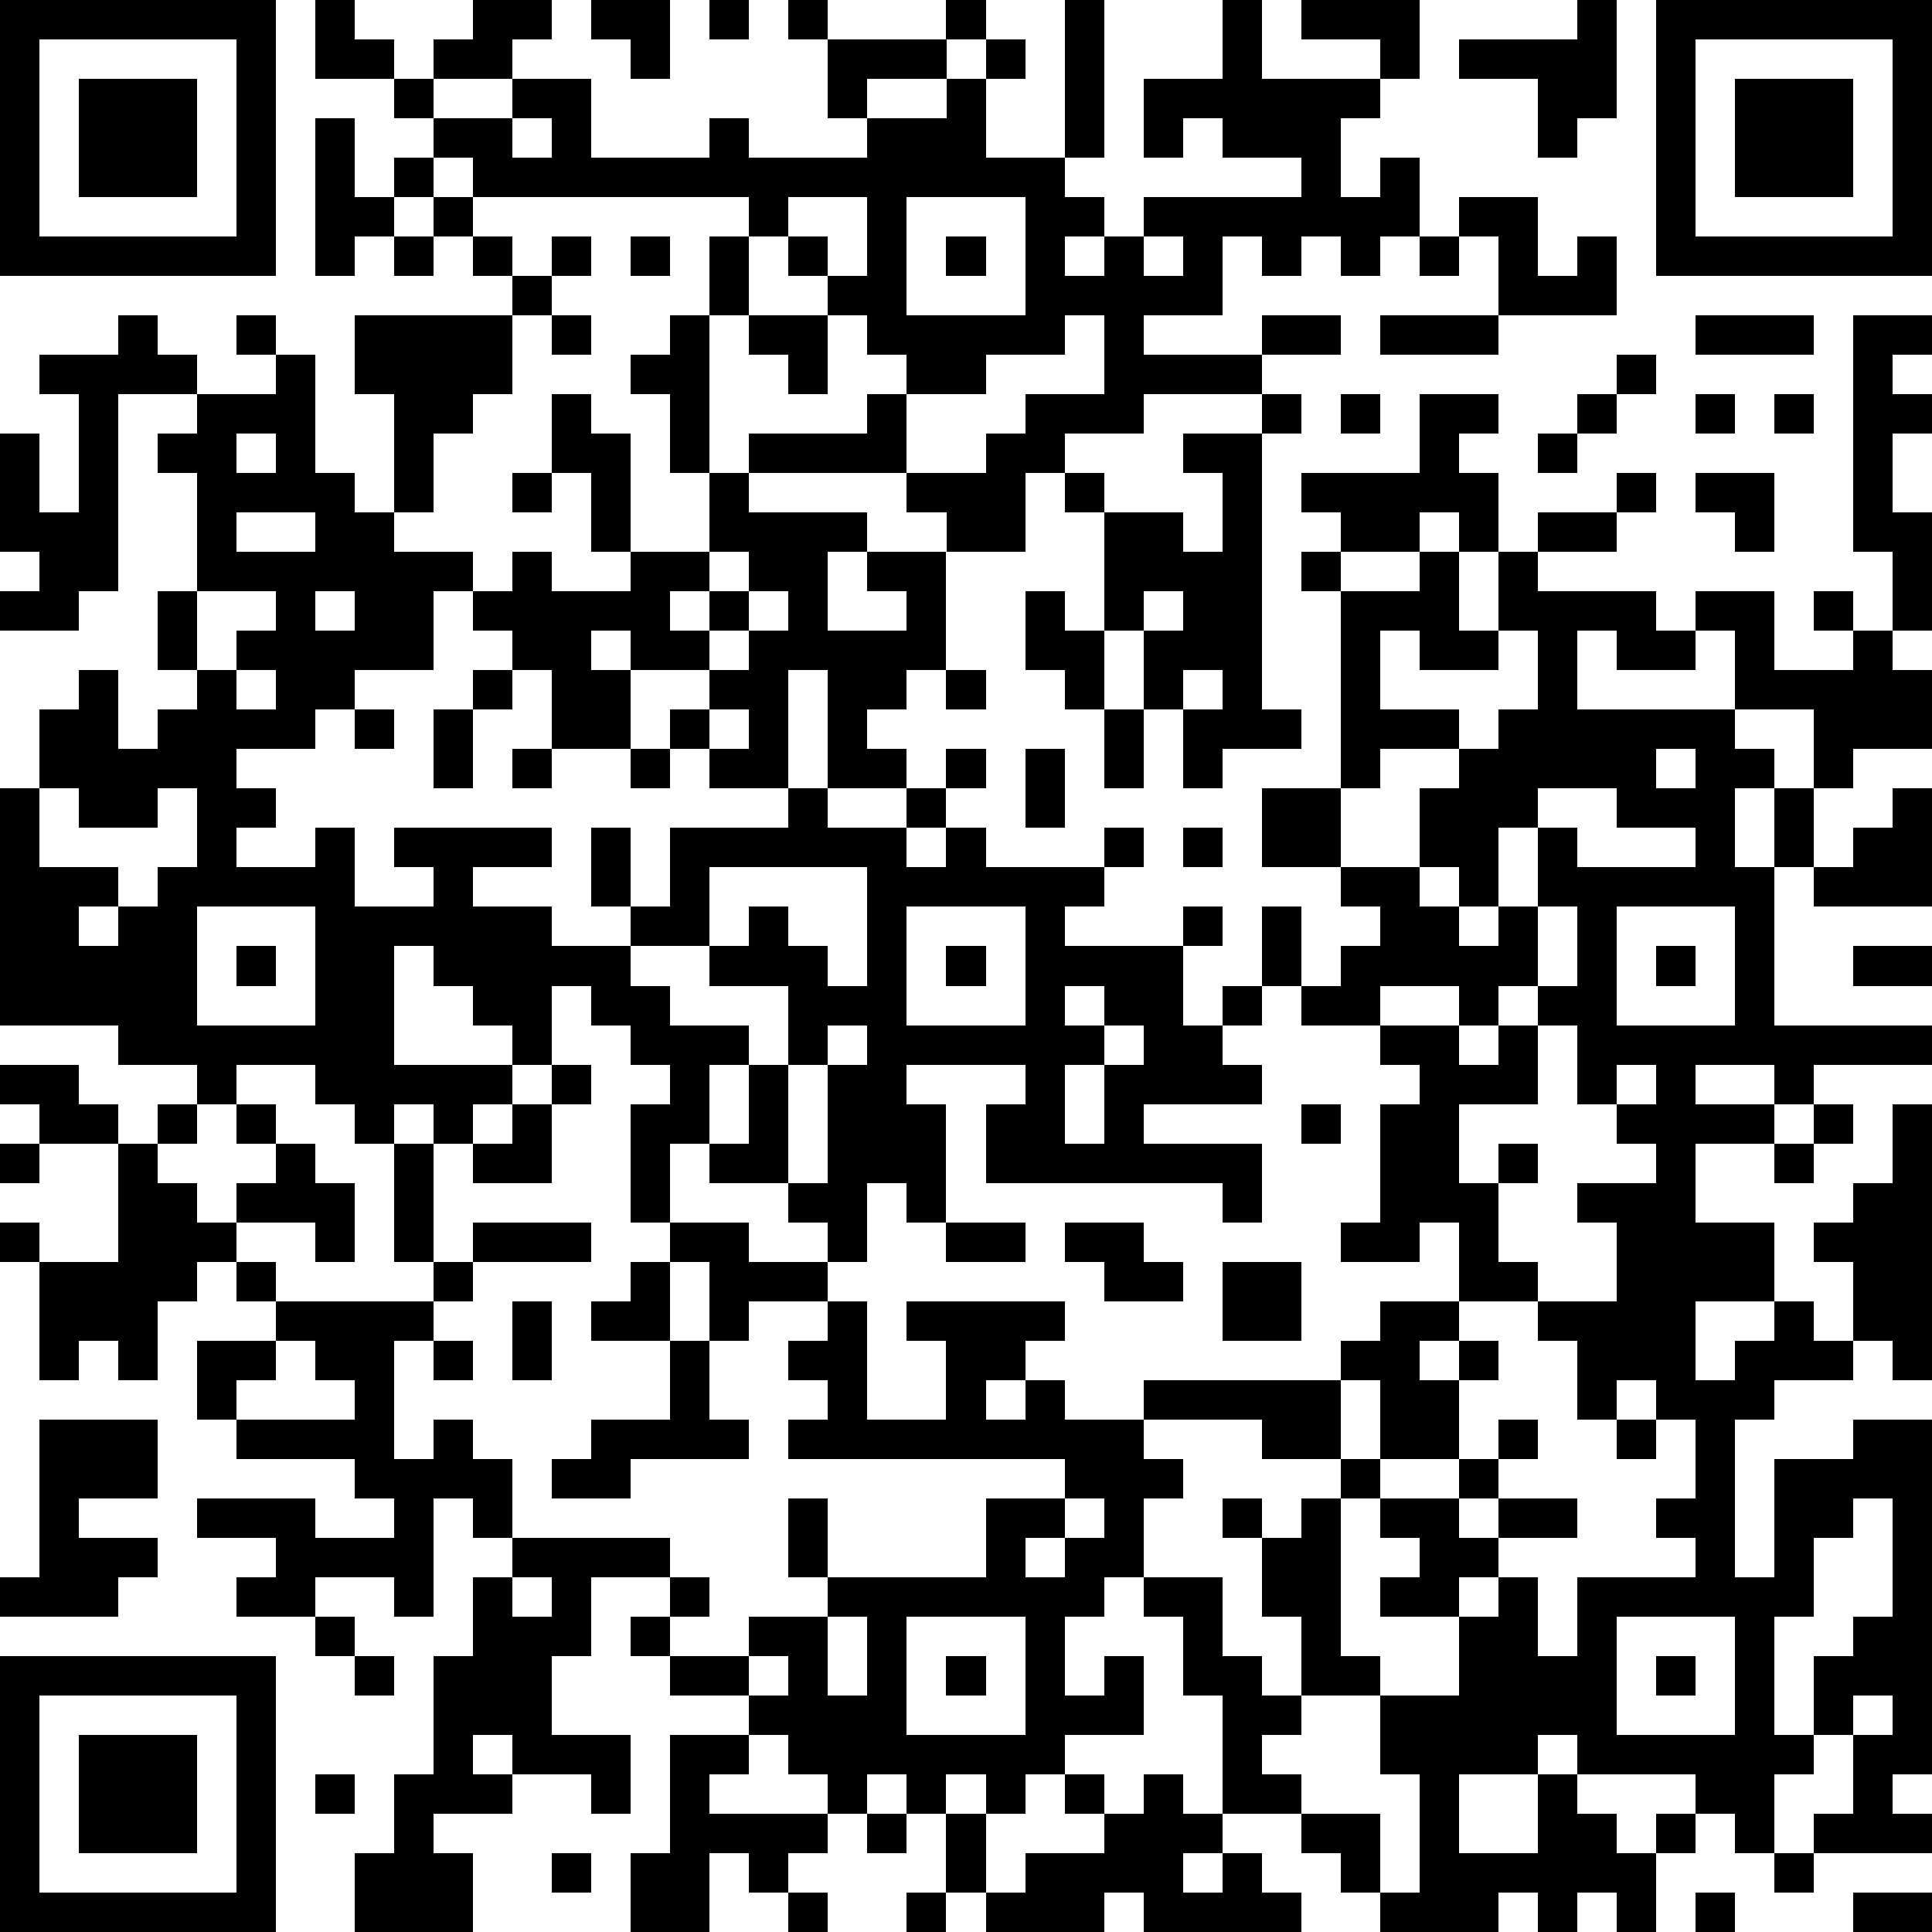 <?xml version="1.0" standalone="yes"?><svg version="1.1" xmlns="http://www.w3.org/2000/svg" xmlns:xlink="http://www.w3.org/1999/xlink" xmlns:ev="http://www.w3.org/2001/xml-events" width="196" height="196" shape-rendering="crispEdges"><path d="M0 0h7v7h-7zM8 0h1v1h1v1h-2zM12 0h2v1h-1v1h-2v-1h1zM15 0h2v2h-1v-1h-1zM18 0h1v1h-1zM20 0h1v1h-1zM24 0h1v1h-1zM27 0h1v4h-1zM31 0h1v2h3v-1h-2v-1h3v2h-1v1h-1v2h1v-1h1v2h-1v1h-1v-1h-1v1h-1v-1h-1v2h-2v1h3v-1h2v1h-2v1h-3v1h-2v1h-1v2h-2v-1h-1v-1h-4v-1h3v-1h1v-1h-1v-1h-1v-1h-1v-1h-1v-1h-7v-1h-1v-1h-1v-1h1v1h2v-1h2v2h3v-1h1v1h3v-1h-1v-2h3v1h-2v1h2v-1h1v-1h1v1h-1v2h2v1h1v1h-1v1h1v-1h1v-1h4v-1h-2v-1h-1v1h-1v-2h2zM40 0h1v3h-1v1h-1v-2h-2v-1h3zM42 0h7v7h-7zM1 1v5h5v-5zM43 1v5h5v-5zM2 2h3v3h-3zM44 2h3v3h-3zM8 3h1v2h1v-1h1v1h-1v1h-1v1h-1zM13 3v1h1v-1zM11 5h1v1h-1zM20 5v1h1v1h1v-2zM23 5v3h3v-3zM37 5h2v2h1v-1h1v2h-3v-2h-1zM10 6h1v1h-1zM12 6h1v1h-1zM14 6h1v1h-1zM16 6h1v1h-1zM18 6h1v2h-1zM24 6h1v1h-1zM29 6v1h1v-1zM36 6h1v1h-1zM13 7h1v1h-1zM3 8h1v1h1v1h-2v5h-1v1h-2v-1h1v-1h-1v-3h1v2h1v-3h-1v-1h2zM6 8h1v1h-1zM9 8h4v2h-1v1h-1v2h-1v-3h-1zM14 8h1v1h-1zM17 8h1v4h-1v-2h-1v-1h1zM19 8h2v2h-1v-1h-1zM27 8v1h-2v1h-2v2h2v-1h1v-1h2v-2zM35 8h3v1h-3zM43 8h3v1h-3zM47 8h2v1h-1v1h1v1h-1v2h1v3h-1v-2h-1zM7 9h1v3h1v1h1v1h2v1h-1v2h-2v1h-1v1h-2v1h1v1h-1v1h2v-1h1v2h2v-1h-1v-1h4v1h-2v1h2v1h2v-1h-1v-2h1v2h1v-2h3v-1h-2v-1h-1v-1h1v-1h-2v-1h-1v1h1v2h-2v-2h-1v-1h-1v-1h1v-1h1v1h2v-1h-1v-2h-1v-2h1v1h1v3h2v-2h1v1h3v1h-1v2h2v-1h-1v-1h2v3h-1v1h-1v1h1v1h-2v-3h-1v3h1v1h2v-1h1v-1h1v1h-1v1h-1v1h1v-1h1v1h3v-1h1v1h-1v1h-1v1h3v-1h1v1h-1v2h1v-1h1v-2h1v2h-1v1h-1v1h1v1h-3v1h3v2h-1v-1h-6v-2h1v-1h-3v1h1v3h-1v-1h-1v2h-1v-1h-1v-1h-2v-1h-1v2h-1v-3h1v-1h-1v-1h-1v-1h-1v2h-1v-1h-1v-1h-1v-1h-1v3h3v1h-1v1h-1v-1h-1v1h-1v-1h-1v-1h-2v1h-1v-1h-2v-1h-3v-6h1v-2h1v-1h1v2h1v-1h1v-1h-1v-2h1v-3h-1v-1h1v-1h2zM41 9h1v1h-1zM32 10h1v1h-1zM34 10h1v1h-1zM36 10h2v1h-1v1h1v2h-1v-1h-1v1h-2v-1h-1v-1h3zM40 10h1v1h-1zM43 10h1v1h-1zM45 10h1v1h-1zM6 11v1h1v-1zM30 11h2v7h1v1h-2v1h-1v-2h-1v-2h-1v-3h-1v-1h1v1h2v1h1v-2h-1zM39 11h1v1h-1zM13 12h1v1h-1zM41 12h1v1h-1zM43 12h2v2h-1v-1h-1zM6 13v1h2v-1zM39 13h2v1h-2zM18 14v1h-1v1h1v-1h1v-1zM33 14h1v1h-1zM36 14h1v2h1v-2h1v1h3v1h1v-1h2v2h2v-1h-1v-1h1v1h1v1h1v2h-2v1h-1v-2h-2v-2h-1v1h-2v-1h-1v2h4v1h1v1h-1v2h1v-2h1v2h-1v4h4v1h-3v1h-1v-1h-2v1h2v1h-2v2h2v2h-2v2h1v-1h1v-1h1v1h1v-2h-1v-1h1v-1h1v-2h1v7h-1v-1h-1v1h-2v1h-1v4h1v-3h2v-1h2v9h-1v1h1v1h-3v-1h1v-2h-1v-2h1v-1h1v-3h-1v1h-1v2h-1v3h1v1h-1v2h-1v-1h-1v-1h-3v-1h-1v1h-2v2h2v-2h1v1h1v1h1v-1h1v1h-1v2h-1v-1h-1v1h-1v-1h-1v1h-3v-1h-1v-1h-1v-1h-2v-3h-1v-2h-1v-1h-1v1h-1v2h1v-1h1v2h-2v1h-1v1h-1v-1h-1v1h-1v-1h-1v1h-1v-1h-1v-1h-1v-1h-2v-1h-1v-1h1v-1h-2v2h-1v2h2v2h-1v-1h-2v-1h-1v1h1v1h-2v1h1v2h-3v-2h1v-2h1v-3h1v-2h1v-1h-1v-1h-1v3h-1v-1h-2v1h-2v-1h1v-1h-2v-1h3v1h2v-1h-1v-1h-3v-1h-1v-2h2v-1h-1v-1h-1v1h-1v2h-1v-1h-1v1h-1v-3h-1v-1h1v1h2v-3h-2v-1h-1v-1h2v1h1v1h1v-1h1v1h-1v1h1v1h1v-1h1v-1h-1v-1h1v1h1v1h1v2h-1v-1h-2v1h1v1h4v-1h-1v-3h1v3h1v-1h3v1h-3v1h-1v1h-1v3h1v-1h1v1h1v2h4v1h1v1h-1v1h2v-1h2v-1h-1v-2h1v2h4v-2h2v-1h-7v-1h1v-1h-1v-1h1v-1h-2v1h-1v-2h-1v-1h2v1h2v1h1v3h2v-2h-1v-1h4v1h-1v1h-1v1h1v-1h1v1h2v-1h5v-1h1v-1h2v-2h-1v1h-2v-1h1v-3h1v-1h-1v-1h-2v-1h1v-1h1v-1h-1v-1h-2v-2h2v-5h2zM5 15v2h1v-1h1v-1zM8 15v1h1v-1zM19 15v1h-1v1h1v-1h1v-1zM26 15h1v1h1v2h-1v-1h-1zM29 15v1h1v-1zM35 16v2h2v1h-2v1h-1v2h2v-2h1v-1h1v-1h1v-2h-1v1h-2v-1zM6 17v1h1v-1zM12 17h1v1h-1zM24 17h1v1h-1zM30 17v1h1v-1zM9 18h1v1h-1zM11 18h1v2h-1zM18 18v1h1v-1zM28 18h1v2h-1zM13 19h1v1h-1zM16 19h1v1h-1zM26 19h1v2h-1zM42 19v1h1v-1zM1 20v2h2v1h-1v1h1v-1h1v-1h1v-2h-1v1h-2v-1zM39 20v1h-1v2h-1v-1h-1v1h1v1h1v-1h1v-2h1v1h3v-1h-2v-1zM48 20h1v3h-3v-1h1v-1h1zM30 21h1v1h-1zM18 22v2h-2v1h1v1h2v1h-1v2h1v-2h1v-2h-2v-1h1v-1h1v1h1v1h1v-3zM5 23v3h3v-3zM23 23v3h3v-3zM39 23v2h-1v1h-1v-1h-2v1h2v1h1v-1h1v-1h1v-2zM41 23v3h3v-3zM6 24h1v1h-1zM24 24h1v1h-1zM42 24h1v1h-1zM47 24h2v1h-2zM27 25v1h1v-1zM21 26v1h-1v3h1v-3h1v-1zM28 26v1h-1v2h1v-2h1v-1zM39 26v2h-2v2h1v-1h1v1h-1v2h1v1h-2v1h-1v1h1v-1h1v1h-1v2h-2v-2h-1v2h-2v-1h-3v1h1v1h-1v2h2v2h1v1h1v-2h-1v-2h-1v-1h1v1h1v-1h1v-1h1v1h-1v4h1v1h-2v1h-1v1h1v1h2v2h1v-3h-1v-2h2v-2h-2v-1h1v-1h-1v-1h2v-1h1v-1h1v1h-1v1h-1v1h1v-1h2v1h-2v1h-1v1h1v-1h1v2h1v-2h3v-1h-1v-1h1v-2h-1v-1h-1v1h-1v-2h-1v-1h2v-2h-1v-1h2v-1h-1v-1h-1v-2zM14 27h1v1h-1zM41 27v1h1v-1zM13 28h1v2h-2v-1h1zM33 28h1v1h-1zM46 28h1v1h-1zM0 29h1v1h-1zM45 29h1v1h-1zM24 31h2v1h-2zM27 31h2v1h1v1h-2v-1h-1zM16 32h1v2h-2v-1h1zM31 32h2v2h-2zM13 33h1v2h-1zM7 34v1h-1v1h3v-1h-1v-1zM11 34h1v1h-1zM17 34h1v2h1v1h-3v1h-2v-1h1v-1h2zM1 36h3v2h-2v1h2v1h-1v1h-3v-1h1zM41 36h1v1h-1zM27 38v1h-1v1h1v-1h1v-1zM13 40v1h1v-1zM8 41h1v1h-1zM21 41v2h1v-2zM23 41v3h3v-3zM41 41v3h3v-3zM0 42h7v7h-7zM9 42h1v1h-1zM19 42v1h1v-1zM24 42h1v1h-1zM42 42h1v1h-1zM1 43v5h5v-5zM47 43v1h1v-1zM2 44h3v3h-3zM17 44h2v1h-1v1h3v1h-1v1h-1v-1h-1v2h-2v-2h1zM8 45h1v1h-1zM27 45h1v1h-1zM29 45h1v1h1v1h-1v1h1v-1h1v1h1v1h-4v-1h-1v1h-3v-1h-1v-2h1v2h1v-1h2v-1h1zM22 46h1v1h-1zM14 47h1v1h-1zM45 47h1v1h-1zM20 48h1v1h-1zM23 48h1v1h-1zM43 48h1v1h-1zM47 48h2v1h-2z" style="fill:#000" transform="translate(0,0) scale(4)"/></svg>